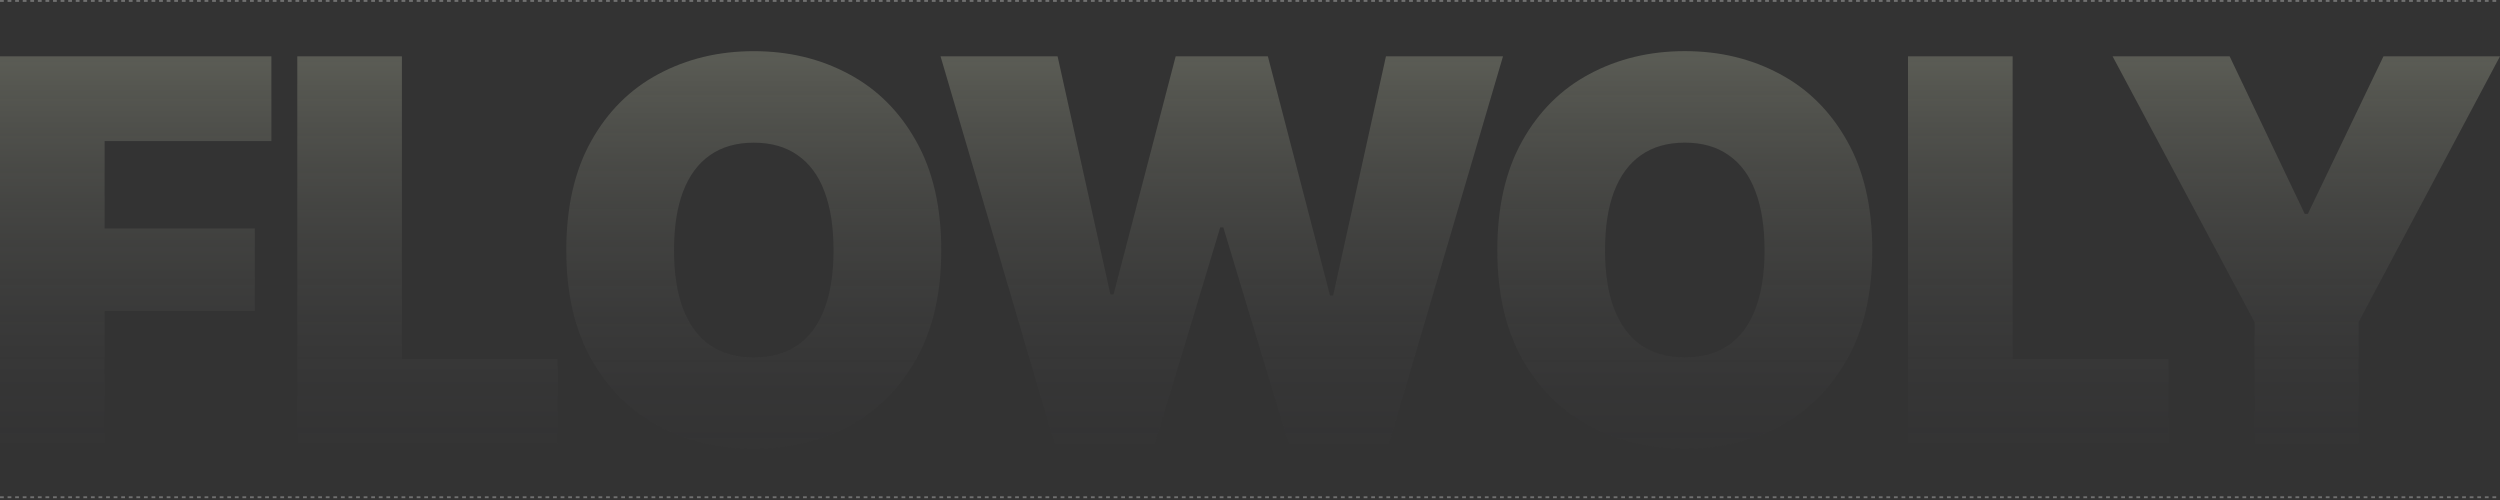 <svg width="1320" height="264" viewBox="0 0 1320 264" fill="none" xmlns="http://www.w3.org/2000/svg">
<rect x="0" y="0" width="1320" height="264" fill="#333333" stroke="none"/>
<line opacity="0.4" x1="-4.37114e-08" y1="0.5" x2="1320" y2="0.5" stroke="#CCCCCC" stroke-dasharray="2 2"/>
<path d="M1115.45 29.745H1177.25L1216.9 112.929H1218.55L1258.47 29.745H1320L1245.35 170.032V234.273H1190.38V170.032L1115.45 29.745Z" fill="url(#paint0_linear_144_4186)"/>
<path d="M1007.43 234.273V29.745H1062.67V189.524H1144.98V234.273H1007.43Z" fill="url(#paint1_linear_144_4186)"/>
<path d="M889.571 237.019C871.067 237.019 854.295 232.992 839.254 224.939C824.305 216.886 812.455 205.081 803.704 189.524C794.954 173.876 790.578 154.75 790.578 132.147C790.578 109.36 794.954 90.143 803.704 74.494C812.455 58.846 824.305 47.041 839.254 39.08C854.295 31.026 871.067 27 889.571 27C908.076 27 924.802 31.026 939.752 39.08C954.701 47.041 966.551 58.846 975.302 74.494C984.143 90.143 988.564 109.36 988.564 132.147C988.564 154.841 984.143 174.013 975.302 189.661C966.551 205.218 954.701 217.023 939.752 225.076C924.802 233.038 908.076 237.019 889.571 237.019ZM889.571 188.701C898.778 188.701 906.48 186.55 912.679 182.249C918.968 177.857 923.708 171.451 926.899 163.032C930.089 154.613 931.684 144.318 931.684 132.147C931.684 119.884 930.089 109.543 926.899 101.124C923.708 92.614 918.968 86.208 912.679 81.907C906.48 77.514 898.778 75.318 889.571 75.318C880.456 75.318 872.753 77.514 866.464 81.907C860.265 86.208 855.525 92.614 852.244 101.124C849.053 109.543 847.458 119.884 847.458 132.147C847.458 144.318 849.053 154.613 852.244 163.032C855.525 171.451 860.265 177.857 866.464 182.249C872.753 186.55 880.456 188.701 889.571 188.701Z" fill="url(#paint2_linear_144_4186)"/>
<path d="M556.768 234.273L496.606 29.745H558.409L586.302 155.482H587.943L620.758 29.745H669.434L702.25 156.031H703.89L731.784 29.745H793.586L733.424 234.273H680.373L645.917 120.067H644.276L609.82 234.273H556.768Z" fill="url(#paint3_linear_144_4186)"/>
<path d="M397.993 237.037C379.489 237.037 362.717 233.01 347.676 224.957C332.727 216.904 320.877 205.099 312.126 189.542C303.375 173.894 299 154.768 299 132.165C299 109.378 303.375 90.161 312.126 74.513C320.877 58.864 332.727 47.059 347.676 39.098C362.717 31.045 379.489 27.018 397.993 27.018C416.497 27.018 433.224 31.045 448.173 39.098C463.123 47.059 474.973 58.864 483.723 74.513C492.565 90.161 496.986 109.378 496.986 132.165C496.986 154.859 492.565 174.031 483.723 189.68C474.973 205.236 463.123 217.041 448.173 225.094C433.224 233.056 416.497 237.037 397.993 237.037ZM397.993 188.719C407.2 188.719 414.902 186.568 421.101 182.267C427.39 177.875 432.13 171.469 435.321 163.05C438.511 154.631 440.106 144.336 440.106 132.165C440.106 119.902 438.511 109.561 435.321 101.142C432.13 92.632 427.39 86.226 421.101 81.925C414.902 77.532 407.2 75.336 397.993 75.336C388.878 75.336 381.175 77.532 374.886 81.925C368.687 86.226 363.947 92.632 360.666 101.142C357.475 109.561 355.88 119.902 355.88 132.165C355.88 144.336 357.475 154.631 360.666 163.05C363.947 171.469 368.687 177.875 374.886 182.267C381.175 186.568 388.878 188.719 397.993 188.719Z" fill="url(#paint4_linear_144_4186)"/>
<path d="M156.967 234.273V29.745H212.207V189.524H294.519V234.273H156.967Z" fill="url(#paint5_linear_144_4186)"/>
<path d="M0 234.273V29.745H143.294V74.494H55.239V120.616H134.543V164.267H55.239V234.273H0Z" fill="url(#paint6_linear_144_4186)"/>
<line opacity="0.4" x1="-4.37114e-08" y1="262.537" x2="1320" y2="262.537" stroke="#CCCCCC" stroke-dasharray="2 2"/>
<defs>
<linearGradient id="paint0_linear_144_4186" x1="1739.18" y1="-22.059" x2="1739.18" y2="277.518" gradientUnits="userSpaceOnUse">
<stop stop-color="#F8FFD9" stop-opacity="0.3"/>
<stop offset="1" stop-color="#1F1C2C" stop-opacity="0"/>
</linearGradient>
<linearGradient id="paint1_linear_144_4186" x1="1426.87" y1="-22.059" x2="1426.87" y2="277.518" gradientUnits="userSpaceOnUse">
<stop stop-color="#F8FFD9" stop-opacity="0.3"/>
<stop offset="1" stop-color="#1F1C2C" stop-opacity="0"/>
</linearGradient>
<linearGradient id="paint2_linear_144_4186" x1="1394.3" y1="-26.195" x2="1394.3" y2="281.425" gradientUnits="userSpaceOnUse">
<stop stop-color="#F8FFD9" stop-opacity="0.3"/>
<stop offset="1" stop-color="#1F1C2C" stop-opacity="0"/>
</linearGradient>
<linearGradient id="paint3_linear_144_4186" x1="1402.18" y1="-22.059" x2="1402.18" y2="277.518" gradientUnits="userSpaceOnUse">
<stop stop-color="#F8FFD9" stop-opacity="0.3"/>
<stop offset="1" stop-color="#1F1C2C" stop-opacity="0"/>
</linearGradient>
<linearGradient id="paint4_linear_144_4186" x1="902.719" y1="-26.177" x2="902.719" y2="281.443" gradientUnits="userSpaceOnUse">
<stop stop-color="#F8FFD9" stop-opacity="0.3"/>
<stop offset="1" stop-color="#1F1C2C" stop-opacity="0"/>
</linearGradient>
<linearGradient id="paint5_linear_144_4186" x1="576.402" y1="-22.059" x2="576.402" y2="277.518" gradientUnits="userSpaceOnUse">
<stop stop-color="#F8FFD9" stop-opacity="0.3"/>
<stop offset="1" stop-color="#1F1C2C" stop-opacity="0"/>
</linearGradient>
<linearGradient id="paint6_linear_144_4186" x1="436.945" y1="-22.059" x2="436.945" y2="277.518" gradientUnits="userSpaceOnUse">
<stop stop-color="#F8FFD9" stop-opacity="0.3"/>
<stop offset="1" stop-color="#1F1C2C" stop-opacity="0"/>
</linearGradient>
</defs>
</svg>
